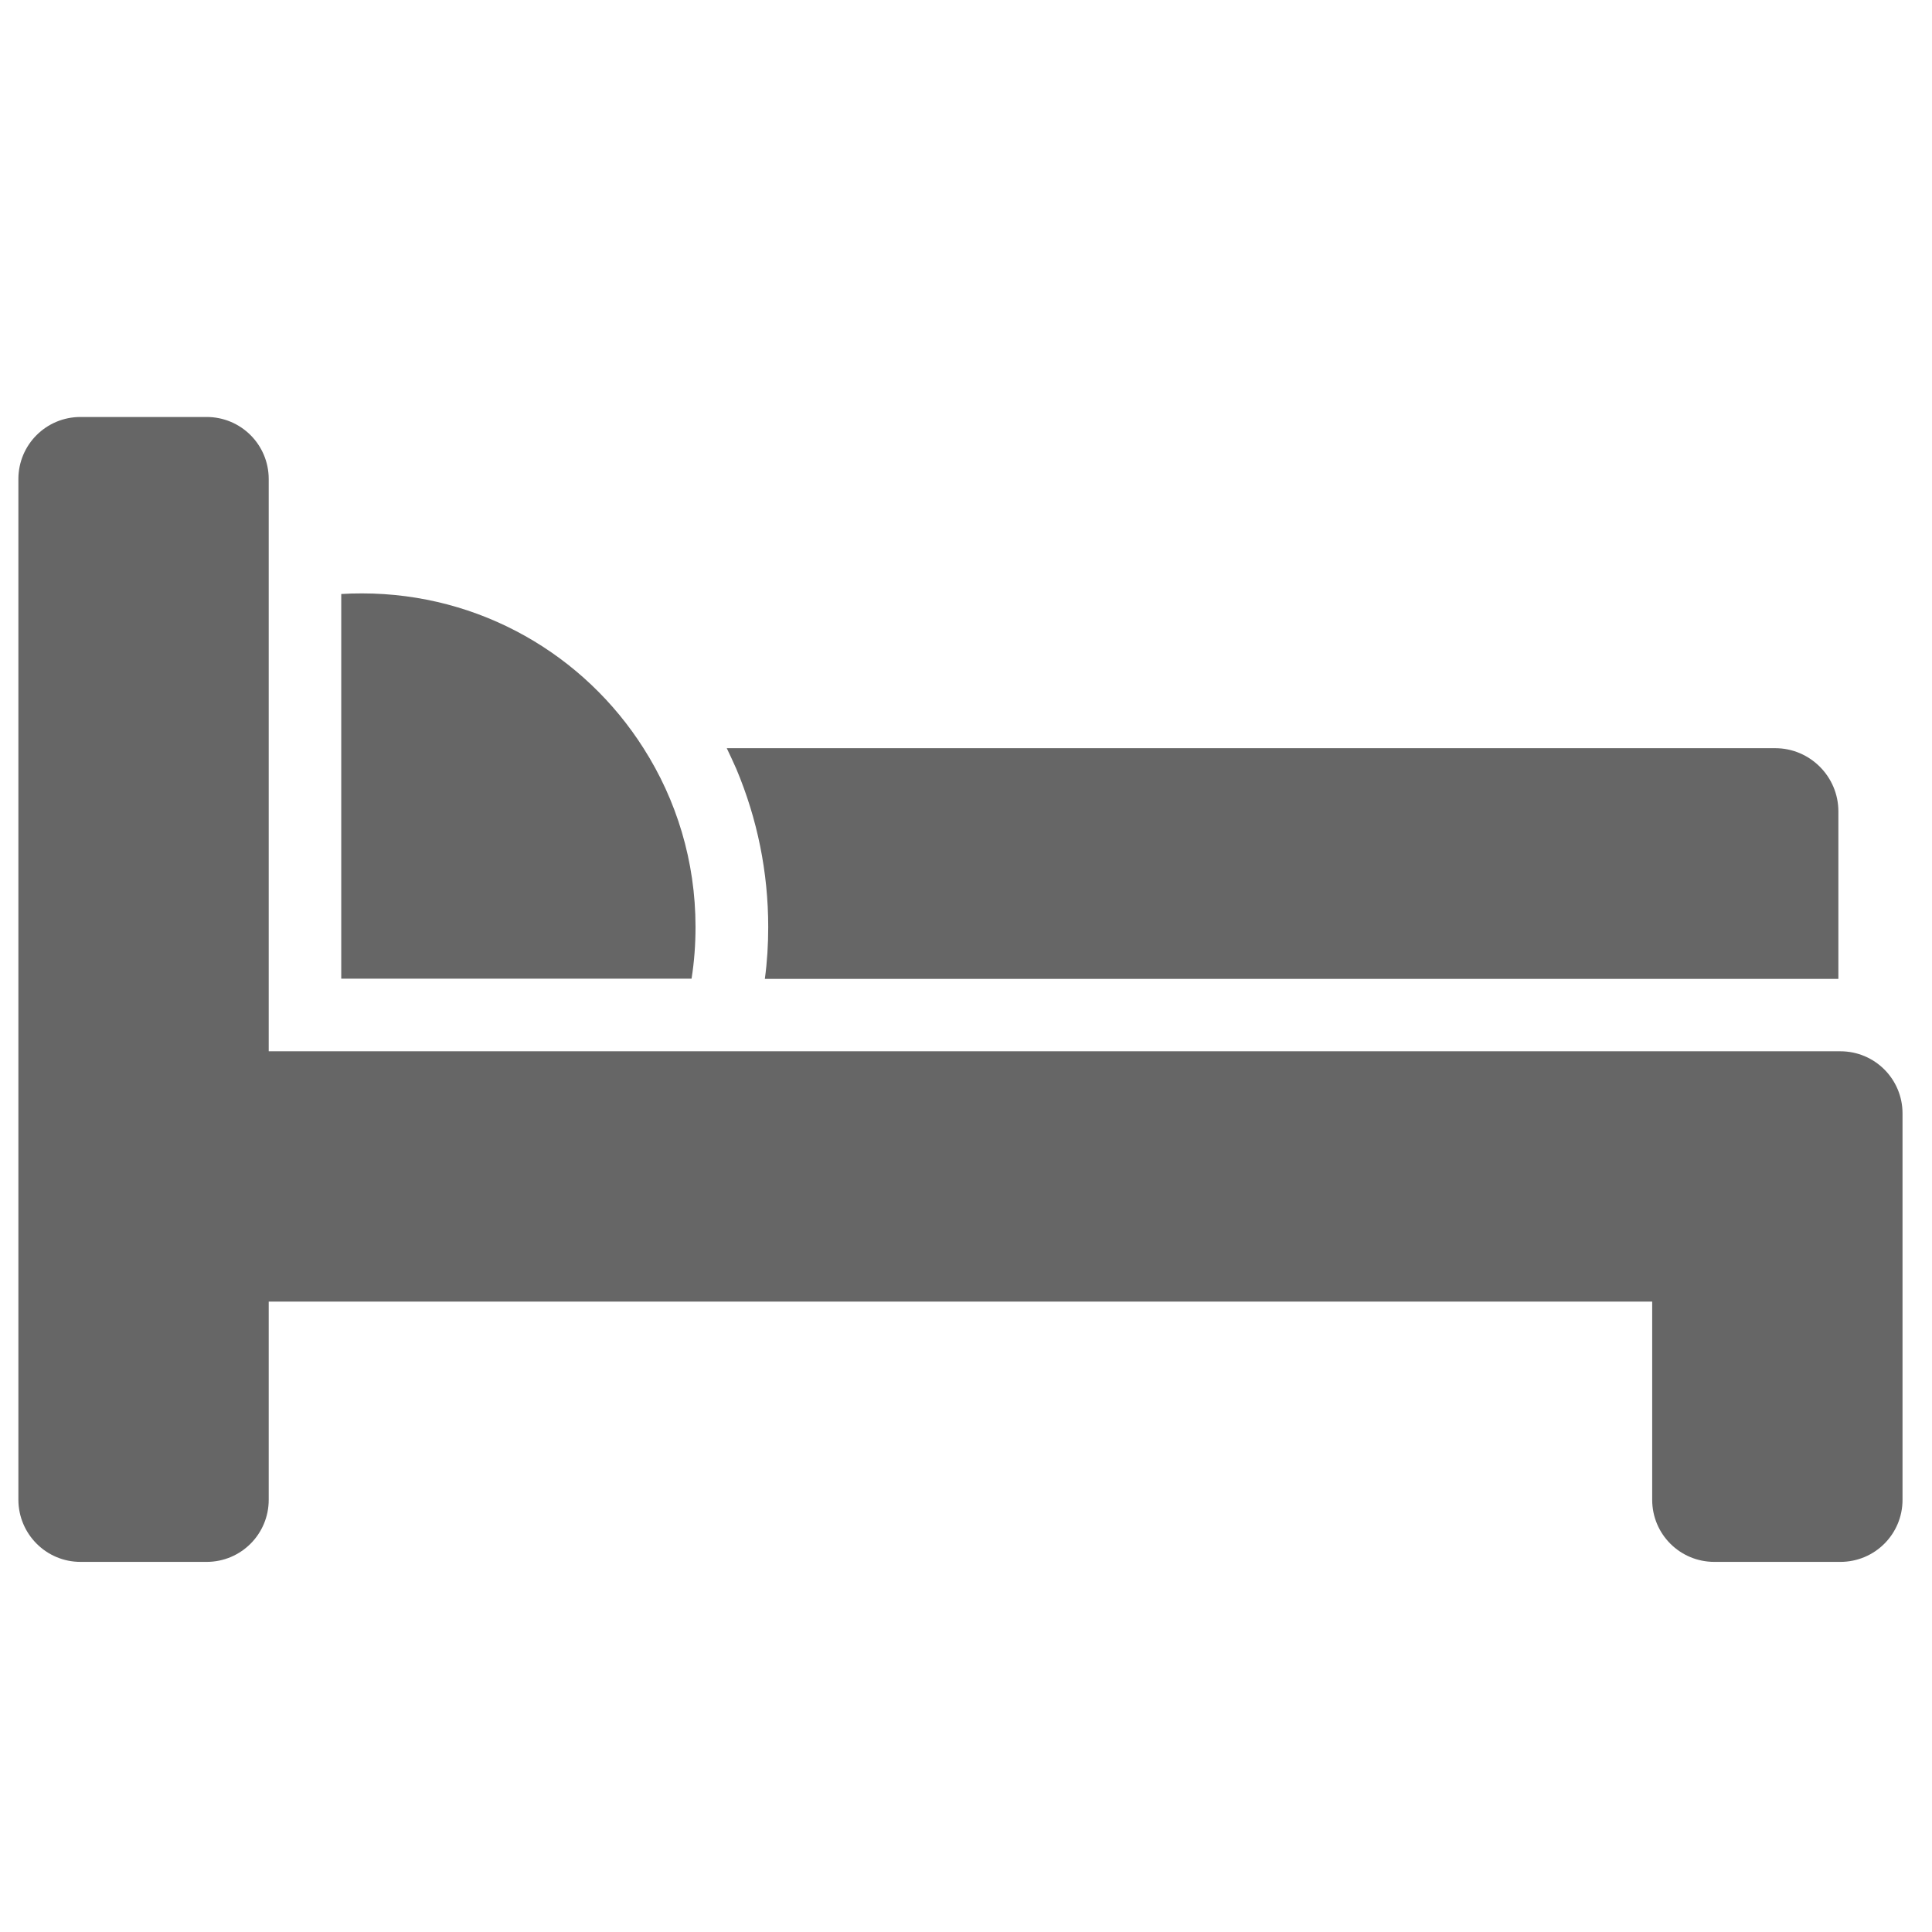 <?xml version="1.0" encoding="utf-8"?>
<!-- Generator: Adobe Illustrator 15.0.2, SVG Export Plug-In . SVG Version: 6.00 Build 0)  -->
<!DOCTYPE svg PUBLIC "-//W3C//DTD SVG 1.1//EN" "http://www.w3.org/Graphics/SVG/1.1/DTD/svg11.dtd">
<svg version="1.1" id="Layer_1" xmlns="http://www.w3.org/2000/svg" xmlns:xlink="http://www.w3.org/1999/xlink" x="0px" y="0px"
	 width="35px" height="35px" viewBox="0 0 35 35" enable-background="new 0 0 35 35" xml:space="preserve">
<g display="none">
	<g display="inline">
		<path fill="#666666" d="M-26.286-17.482c0.332-0.071,0.676-0.111,1.028-0.111c0.353,0,0.696,0.04,1.028,0.111v-3.873l3.567-3.568
			l-1.454-1.453l-2.113,2.114v-2.276h-2.056v2.276l-2.114-2.114l-1.454,1.453l3.568,3.568L-26.286-17.482L-26.286-17.482
			L-26.286-17.482z"/>
		<path fill="#666666" d="M-19.563-11.679v-2.056h-0.921c0.072,0.332,0.111,0.675,0.111,1.028s-0.039,0.697-0.111,1.028H-19.563z"/>
		<path fill="#666666" d="M-24.229,1.125v-2.277l1.54,1.541c-0.014-0.215-0.027-0.432-0.027-0.651c0-0.743,0.087-1.419,0.243-2.04
			L-24.23-4.06v-3.873c-0.332,0.072-0.675,0.111-1.028,0.111c-0.352,0-0.696-0.039-1.028-0.111v3.873l-3.568,3.568l1.454,1.454
			l2.114-2.114v2.276C-26.286,1.125-24.229,1.125-24.229,1.125z"/>
		<path fill="#666666" d="M-38.927-9.566l1.453,1.454l3.568-3.568h3.873c-0.071-0.332-0.111-0.675-0.111-1.028
			s0.04-0.696,0.111-1.028h-3.873l-3.568-3.568l-1.453,1.453l2.113,2.114h-2.276v2.056h2.276L-38.927-9.566z"/>
		<path fill="#666666" d="M-37.17-18.042l5.046-0.022l2.754,2.729c0.374-0.583,0.866-1.083,1.446-1.461l-2.753-2.729L-30.7-24.57
			l-2.056,0.009l0.014,2.989l-1.617-1.601l-1.447,1.46l1.616,1.602l-2.989,0.013L-37.17-18.042z"/>
		<path fill="#666666" d="M-21.146-15.335l1.584-1.569V-21c0-1.58,0.728-2.666,1.801-3.2l0.002-0.36l-2.057-0.009l-0.022,5.045
			l-2.753,2.729C-22.013-16.417-21.52-15.918-21.146-15.335z"/>
		<path fill="#666666" d="M-22.592-8.619l2.553,2.529c0.156-0.132,0.311-0.267,0.477-0.394v-2.028l-1.584-1.568
			C-21.52-9.496-22.013-8.997-22.592-8.619z"/>
		<path fill="#666666" d="M-32.124-7.35l-5.046-0.022l-0.009,2.056l2.989,0.014l-1.616,1.602l1.447,1.46l1.617-1.602l-0.013,2.99
			l2.056,0.01l0.023-5.046l2.753-2.729c-0.58-0.378-1.073-0.877-1.446-1.461L-32.124-7.35z"/>
		<circle fill="#666666" cx="-25.258" cy="-12.707" r="3.727"/>
		<path fill="#666666" d="M-15.639-19.01v0.958v3.346v3.224h2.134h0.005v-0.197v-2.056v-0.203v-2.907v-1.197v-0.968
			c0-0.494-0.063-0.841-0.161-1.088c-0.239-0.605-0.681-0.608-0.908-0.608c-0.226,0-0.665,0.003-0.904,0.6
			C-15.573-19.858-15.639-19.509-15.639-19.01z"/>
		<path fill="#666666" d="M-18.232-20.33v2.266v4.329v2.056v4.328v1.688c-0.604,0.384-1.138,0.865-1.599,1.409
			c-0.74,0.874-1.265,1.928-1.503,3.091c-0.093,0.452-0.155,0.917-0.155,1.396c0,0.032,0.004,0.064,0.004,0.097
			c0.053,3.81,3.153,6.882,6.975,6.882c0.487,0,0.962-0.051,1.42-0.145c3.174-0.656,5.56-3.466,5.56-6.833
			c0-2.563-1.386-4.799-3.446-6.012V-20.33c0-1.726-1.205-3.166-2.819-3.534c-0.26-0.059-0.529-0.093-0.809-0.093
			c-1.361,0-2.545,0.75-3.166,1.86C-18.063-21.574-18.232-20.971-18.232-20.33z M-14.569-21.286c1.256,0,1.648,1.019,1.648,2.276
			v1.828v2.665v0.782v2.056v0.196v0.586v2.665v4.623c1.728,0.443,2.64,1.938,2.765,3.426c0.015,0.113,0.024,0.229,0.024,0.346
			c0,2.419-1.96,4.379-4.378,4.379s-4.378-1.959-4.378-4.379c0-0.117,0.009-0.232,0.025-0.348c0.019-0.229,0.054-0.45,0.107-0.664
			c0.172-0.693,0.509-1.3,0.987-1.771c0.207-0.204,0.444-0.374,0.697-0.526c0.266-0.158,0.546-0.296,0.854-0.39v-1.659v-0.108V-7.36
			v-3.927v-0.196v-2.645v-3.927v-0.956c0-0.401,0.045-0.772,0.141-1.1c0.043-0.148,0.097-0.285,0.164-0.411
			c0.144-0.267,0.341-0.478,0.614-0.608C-15.095-21.227-14.857-21.286-14.569-21.286z"/>
		<path fill="#666666" d="M-12.349,2.962c0.846-0.968,1.24-2.165,1.13-3.349c-0.075-0.802-1.614-0.808-1.539,0
			c0.094,0.991-0.213,1.906-0.919,2.716C-14.255,2.989-12.92,3.615-12.349,2.962z"/>
	</g>
</g>
<g display="none">
	<path display="inline" fill="#666666" d="M12.167,28.893c-2.796,0.001-5.034-1.254-5.631-3.955
		c-0.686-3.097-1.017-6.353,0.52-9.403c0.547-1.088,1.495-1.809,2.505-2.413c1.074-0.642,1.757-1.407,1.516-2.767
		c-0.084-0.473,0.105-0.989,0.039-1.467c-0.033-0.238-0.362-0.435-0.557-0.65c-0.158,0.224-0.473,0.465-0.45,0.668
		c0.227,2.044-0.999,3.072-2.63,3.771c-0.919,0.395-1.885,0.715-2.86,0.938c-0.923,0.213-1.836-0.017-2.592-0.609
		c-1.573-1.232-1.488-3.58,0.295-4.719c1.209-0.774,2.579-1.331,3.932-1.841c3.484-1.314,7.15-1.781,10.835-1.86
		c2.235-0.048,4.483,0.289,6.719,0.532c2.945,0.32,5.722,1.272,8.354,2.589c0.72,0.36,1.451,0.957,1.853,1.637
		c1.248,2.109-0.257,4.453-2.799,4.305c-1.896-0.111-3.652-0.814-5.082-2.148c-0.652-0.61-0.983-1.359-0.868-2.274
		c0.022-0.183,0.055-0.417-0.033-0.55c-0.124-0.187-0.343-0.377-0.549-0.416C24.579,8.24,24.35,8.53,24.29,8.715
		c-0.066,0.211-0.013,0.463,0.002,0.697c0.023,0.374,0.156,0.771,0.072,1.117c-0.312,1.278,0.39,1.925,1.36,2.515
		c1.387,0.841,2.542,1.911,3.138,3.491c0.494,1.313,0.551,7.195,0.041,8.482c-0.909,2.293-2.771,3.97-5.686,3.879
		C22.279,28.868,13.973,28.892,12.167,28.893z M17.659,22.565c2.135-0.1,4.027-0.69,5.5-2.243c1.48-1.562,1.597-3.34,0.419-5.126
		c-0.689-1.044-1.682-1.662-2.81-2.128c-2.874-1.188-6.343-0.599-8.381,1.443c-1.794,1.796-1.835,4.13-0.042,5.93
		C13.813,21.911,15.68,22.46,17.659,22.565z M17.73,7.642c0,0.001,0,0.002,0,0.004c-0.959,0-1.919,0.019-2.877-0.006
		c-0.603-0.015-0.864,0.252-0.85,0.836c0.004,0.164-0.033,0.332-0.006,0.49c0.039,0.238,0.116,0.469,0.177,0.703
		c0.229-0.086,0.483-0.131,0.68-0.264c1.458-0.983,4.244-0.971,5.689,0.024c0.194,0.134,0.45,0.181,0.678,0.269
		c0.061-0.256,0.139-0.51,0.176-0.77c0.022-0.159-0.023-0.326-0.029-0.489c-0.019-0.585-0.315-0.822-0.9-0.805
		C19.556,7.661,18.645,7.642,17.73,7.642z"/>
	<path display="inline" fill="#666666" d="M18.06,19.768c-1.348-0.069-2.293-0.291-3.078-0.964
		c-1.284-1.102-1.274-2.648,0.016-3.751c1.394-1.193,3.89-1.232,5.29-0.082c1.541,1.266,1.4,3.219-0.36,4.164
		C19.265,19.491,18.484,19.63,18.06,19.768z"/>
</g>
<g display="none">
	<g display="inline">
		<g>
			<path fill="#666666" d="M8.617,18.069c-1.063,0-1.926,0.864-1.926,1.928c0,1.062,0.863,1.926,1.926,1.926
				c2.915,0,5.286,2.371,5.286,5.285c0,1.064,0.863,1.926,1.928,1.926c1.065,0,1.927-0.861,1.927-1.926
				C17.757,22.169,13.655,18.069,8.617,18.069z"/>
			<path fill="#666666" d="M9.665,10.959c-1.063,0-1.925,0.863-1.925,1.927c0,1.063,0.862,1.926,1.925,1.926
				c6.258,0,11.354,5.091,11.354,11.349c0,1.063,0.862,1.925,1.926,1.925c1.064,0,1.927-0.861,1.927-1.925
				C24.871,17.779,18.052,10.959,9.665,10.959z"/>
			<path fill="#666666" d="M10.048,3.556c-1.064,0-1.926,0.862-1.926,1.926s0.862,1.927,1.926,1.927
				c10.338,0,18.746,8.409,18.746,18.743c0,1.063,0.862,1.926,1.926,1.926s1.926-0.862,1.926-1.926
				C32.646,13.693,22.511,3.556,10.048,3.556z"/>
			<path fill="#666666" d="M7.816,24.96c-1.88,0-3.403,1.522-3.403,3.402c0,1.879,1.523,3.404,3.403,3.404
				c1.88,0,3.405-1.525,3.405-3.404C11.221,26.482,9.696,24.96,7.816,24.96z"/>
		</g>
	</g>
</g>
<g display="none">
	<g display="inline">
		<path fill="#666666" d="M14.766,10.742c0.284-0.061,0.578-0.095,0.879-0.095s0.595,0.034,0.879,0.095V7.431l3.048-3.05
			L18.33,3.139l-1.806,1.807V3h-1.758v1.946l-1.807-1.807l-1.242,1.242l3.049,3.05L14.766,10.742L14.766,10.742L14.766,10.742z"/>
		<path fill="#666666" d="M20.513,15.702v-1.758h-0.787c0.061,0.284,0.095,0.578,0.095,0.879s-0.034,0.596-0.095,0.879H20.513z"/>
		<path fill="#666666" d="M16.524,26.646V24.7l1.316,1.316c-0.012-0.184-0.023-0.368-0.023-0.557c0-0.635,0.074-1.212,0.208-1.743
			l-1.501-1.502v-3.311c-0.283,0.062-0.577,0.095-0.878,0.095s-0.595-0.033-0.879-0.095v3.311l-3.05,3.05l1.243,1.243l1.807-1.807
			v1.945H16.524z"/>
		<path fill="#666666" d="M3.96,17.508l1.242,1.243l3.05-3.05h3.311c-0.061-0.283-0.095-0.577-0.095-0.878s0.034-0.595,0.095-0.878
			H8.252l-3.05-3.05L3.96,12.137l1.807,1.807H3.822v1.757h1.946L3.96,17.508z"/>
		<path fill="#666666" d="M5.463,10.263l4.313-0.019l2.354,2.333c0.32-0.499,0.741-0.925,1.237-1.249l-2.354-2.333l-0.02-4.313
			L9.235,4.691l0.012,2.555L7.865,5.877L6.628,7.125L8.01,8.495L5.455,8.506L5.463,10.263z"/>
		<path fill="#666666" d="M19.158,12.577l1.354-1.342V7.734c0-1.351,0.621-2.278,1.539-2.736l0.002-0.307l-1.759-0.008l-0.02,4.313
			l-2.352,2.333C18.419,11.652,18.839,12.079,19.158,12.577z"/>
		<path fill="#666666" d="M17.923,18.318l2.182,2.162c0.133-0.112,0.265-0.229,0.407-0.337V18.41l-1.354-1.341
			C18.839,17.568,18.419,17.995,17.923,18.318z"/>
		<path fill="#666666" d="M9.775,19.402l-4.313-0.02l-0.008,1.758l2.555,0.011l-1.381,1.369l1.237,1.249L9.247,22.4l-0.011,2.556
			l1.757,0.008l0.02-4.313l2.354-2.333c-0.495-0.324-0.917-0.75-1.236-1.25L9.775,19.402z"/>
		<circle fill="#666666" cx="15.645" cy="14.823" r="3.186"/>
		<path fill="#666666" d="M23.866,9.435v0.819v2.86v2.755h1.824h0.005v-0.168v-1.757v-0.174v-2.485v-1.023V9.435
			c0-0.422-0.055-0.719-0.139-0.931c-0.204-0.517-0.581-0.52-0.776-0.52c-0.192,0-0.568,0.003-0.772,0.513
			C23.923,8.71,23.866,9.009,23.866,9.435z"/>
		<path fill="#666666" d="M21.649,8.308v1.937v3.7v1.758v3.699v1.443c-0.517,0.327-0.973,0.738-1.367,1.204
			c-0.633,0.747-1.081,1.647-1.284,2.642c-0.079,0.387-0.133,0.784-0.133,1.193c0,0.028,0.004,0.056,0.004,0.083
			c0.045,3.257,2.694,5.883,5.961,5.883c0.417,0,0.823-0.044,1.214-0.124c2.713-0.561,4.753-2.962,4.753-5.841
			c0-2.191-1.185-4.102-2.946-5.139V8.308c0-1.475-1.03-2.707-2.41-3.021c-0.222-0.051-0.452-0.08-0.69-0.08
			c-1.164,0-2.176,0.642-2.706,1.59C21.794,7.244,21.649,7.759,21.649,8.308z M24.78,7.49c1.074,0,1.409,0.871,1.409,1.945v1.563
			v2.278v0.668v1.758v0.167v0.5v2.278v3.952c1.477,0.378,2.257,1.656,2.363,2.929c0.013,0.097,0.021,0.195,0.021,0.295
			c0,2.067-1.675,3.743-3.742,3.743c-2.066,0-3.742-1.675-3.742-3.743c0-0.101,0.008-0.198,0.021-0.297
			c0.017-0.196,0.046-0.386,0.092-0.568c0.147-0.592,0.436-1.11,0.845-1.514c0.177-0.175,0.38-0.319,0.596-0.45
			c0.228-0.135,0.467-0.253,0.729-0.333v-1.419v-0.092v-1.758v-3.356V15.87v-2.261v-3.356V9.435c0-0.343,0.038-0.66,0.121-0.939
			c0.036-0.127,0.082-0.244,0.14-0.352c0.122-0.228,0.291-0.408,0.524-0.52C24.331,7.541,24.534,7.49,24.78,7.49z"/>
		<path fill="#666666" d="M26.679,28.218c0.723-0.827,1.061-1.851,0.966-2.862c-0.064-0.687-1.38-0.69-1.315,0
			c0.08,0.847-0.182,1.629-0.785,2.321C25.05,28.24,26.191,28.775,26.679,28.218z"/>
	</g>
</g>
<g display="none">
	<path display="inline" fill="#666666" d="M29.639,18.382l-5.48,1.469l-2.113-1.219v-2.288l2.089-1.199l5.505,1.475
		c0.111,0.03,0.223,0.044,0.333,0.044c0.565,0,1.083-0.377,1.235-0.949c0.184-0.684-0.222-1.387-0.905-1.569l-3.019-0.809
		l2.782-1.598c0.613-0.352,0.825-1.136,0.474-1.749c-0.354-0.614-1.136-0.827-1.749-0.473l-2.788,1.601l0.809-3.02
		c0.183-0.684-0.222-1.386-0.906-1.569c-0.679-0.178-1.385,0.222-1.567,0.905l-1.47,5.482l-2.102,1.207l-1.992-1.152v-2.417
		l4.029-4.029c0.5-0.501,0.5-1.311,0-1.812c-0.501-0.5-1.311-0.5-1.812,0l-2.218,2.218V3.712c0-0.708-0.574-1.281-1.281-1.281
		c-0.708,0-1.281,0.573-1.281,1.281v3.204l-2.202-2.202c-0.5-0.5-1.311-0.5-1.812,0c-0.5,0.5-0.5,1.311,0,1.812l4.014,4.013v2.443
		l-1.978,1.14l-2.102-1.206l-1.469-5.481C10.48,6.751,9.778,6.35,9.096,6.529C8.412,6.712,8.006,7.415,8.189,8.098l0.809,3.02
		L6.209,9.517C5.595,9.163,4.813,9.375,4.461,9.99c-0.352,0.614-0.14,1.396,0.474,1.749l2.783,1.598l-3.019,0.809
		c-0.684,0.183-1.089,0.886-0.906,1.569c0.153,0.572,0.67,0.949,1.236,0.949c0.11,0,0.221-0.014,0.332-0.044l5.506-1.476
		l2.087,1.198l0.002,2.289l-2.114,1.222l-5.481-1.471c-0.679-0.178-1.385,0.224-1.568,0.906c-0.183,0.684,0.223,1.386,0.906,1.568
		l3.007,0.806l-2.774,1.602c-0.613,0.354-0.823,1.138-0.469,1.75c0.237,0.412,0.668,0.641,1.11,0.641
		c0.217,0,0.438-0.054,0.639-0.173l2.789-1.608l-0.812,3.03c-0.183,0.685,0.223,1.385,0.906,1.569
		c0.11,0.029,0.222,0.044,0.332,0.044c0.565,0,1.082-0.378,1.235-0.951l1.476-5.504l2.099-1.211l1.974,1.139v2.475l-4.014,4.013
		c-0.5,0.501-0.5,1.312,0,1.812c0.25,0.251,0.578,0.375,0.905,0.375s0.656-0.124,0.906-0.375l2.202-2.201v3.202
		c0,0.709,0.573,1.281,1.281,1.281c0.707,0,1.281-0.572,1.281-1.281V28.07l2.218,2.218c0.25,0.251,0.577,0.375,0.906,0.375
		c0.328,0,0.655-0.124,0.905-0.375c0.5-0.5,0.5-1.311,0-1.812l-4.029-4.029v-2.448l1.99-1.148l2.098,1.211l1.476,5.504
		c0.153,0.573,0.67,0.951,1.235,0.951c0.11,0,0.222-0.015,0.333-0.044c0.684-0.185,1.089-0.885,0.905-1.569l-0.813-3.03l2.79,1.608
		c0.202,0.118,0.422,0.173,0.639,0.173c0.442,0,0.873-0.229,1.11-0.641c0.354-0.613,0.144-1.396-0.469-1.75l-2.774-1.602
		l3.008-0.806c0.684-0.183,1.089-0.885,0.906-1.568C31.025,18.605,30.322,18.203,29.639,18.382z M19.482,18.632L17.5,19.776
		l-1.981-1.146l-0.002-2.291l1.983-1.145l1.982,1.146V18.632z"/>
</g>
<g display="none">
	<path display="inline" fill="#666666" stroke="#666666" d="M31.676,19.075h-1.051H9.63c0,0-0.002,0-0.003,0H4.375h-1.05
		c-0.869,0-1.575,0.706-1.575,1.575c0,0.289,0.235,0.524,0.525,0.524c0.29,0,0.524-0.235,0.524-0.524
		c0-0.29,0.236-0.525,0.525-0.525h0.43l-1.219,7.313c-0.184,1.107,0.032,2.246,0.609,3.208l0.705,1.173v1.89
		c0,0.326,0.265,0.591,0.59,0.591H30.56c0.325,0,0.591-0.265,0.591-0.591v-1.89l0.705-1.173c0.577-0.962,0.793-2.101,0.608-3.208
		l-1.218-7.313h0.43c0.288,0,0.523,0.235,0.523,0.525c0,0.289,0.235,0.524,0.525,0.524s0.525-0.235,0.525-0.524
		C33.25,19.781,32.543,19.075,31.676,19.075z M28.328,30.105l-0.626,1.044H26.15l0.371-0.927c0.288-0.718,0.395-1.506,0.309-2.277
		l-0.869-7.82h1.594l1.249,7.486C28.946,28.472,28.778,29.357,28.328,30.105z M23.445,31.149l0.351-1.226
		c0.154-0.544,0.212-1.106,0.167-1.671l-0.644-8.128h1.585l0.884,7.937c0.065,0.601-0.018,1.211-0.24,1.771l-0.528,1.317H23.445z
		 M20.681,31.149l0.107-1.919c0.007-0.112,0.01-0.227,0.007-0.339l-0.137-8.767h1.606l0.651,8.211
		c0.035,0.439-0.009,0.875-0.131,1.299l-0.432,1.515H20.681z M18.024,31.149V20.125h1.583l0.138,8.782
		c0.003,0.088,0,0.178-0.006,0.265l-0.11,1.978H18.024z M15.368,31.149l-0.123-1.966c-0.006-0.096-0.008-0.193-0.007-0.292
		l0.152-8.767h1.584v11.024H15.368z M7.297,31.149l-0.626-1.044c-0.449-0.746-0.617-1.634-0.474-2.494l1.248-7.486h1.593
		l-0.869,7.82c-0.085,0.771,0.021,1.56,0.309,2.277l0.37,0.927H7.297z M9.98,31.149l-0.527-1.317c-0.223-0.558-0.307-1.17-0.24-1.77
		l0.882-7.938h1.586l-0.648,8.122c-0.045,0.567,0.012,1.134,0.169,1.683l0.351,1.22H9.98z M12.646,31.149l-0.435-1.51
		c-0.123-0.428-0.167-0.866-0.131-1.309l0.654-8.206h1.607l-0.152,8.749c-0.002,0.124,0,0.251,0.009,0.375l0.119,1.9H12.646z
		 M3.572,27.611l1.249-7.486h1.56l-1.219,7.313c-0.184,1.107,0.032,2.246,0.609,3.208l0.302,0.503h-1.4l-0.626-1.044
		C3.597,29.357,3.429,28.472,3.572,27.611z M30.1,33.25H4.9V32.2h2.099C7,32.2,7,32.2,7,32.2h0.001h2.622c0,0,0,0,0.002,0
		c0.001,0,0.001,0,0.002,0h2.62c0.001,0,0.002,0,0.002,0c0.001,0,0.001,0,0.001,0h10.498c0.001,0,0.001,0,0.001,0s0.002,0,0.003,0
		h2.62c0,0,0.001,0,0.002,0c0,0,0,0,0.002,0h2.622H28l0,0h2.1V33.25z M30.953,30.105l-0.627,1.044h-1.399l0.304-0.503
		c0.577-0.962,0.793-2.101,0.608-3.208l-1.218-7.313h1.558l1.25,7.486C31.571,28.472,31.403,29.357,30.953,30.105z"/>
	<path display="inline" fill="#666666" stroke="#666666" d="M26.307,17.895c0.324,0,0.588-0.263,0.588-0.587V1.454
		c0-0.324-0.264-0.587-0.588-0.587H8.692c-0.324,0-0.588,0.263-0.588,0.587v15.854c0,0.324,0.264,0.587,0.588,0.587
		c0.323,0,0.586-0.263,0.586-0.587V8.5h5.872c0.324,0,0.587-0.264,0.587-0.587c0-0.325-0.264-0.588-0.587-0.588H9.279V2.041h7.634
		v15.267c0,0.324,0.263,0.587,0.587,0.587c0.322,0,0.585-0.263,0.585-0.587V8.5h7.634v8.808
		C25.72,17.632,25.982,17.895,26.307,17.895z M18.086,7.325V2.041h7.634v5.284H18.086z"/>
</g>
<g display="none">
	<path display="inline" fill="#666666" d="M21.035,8.868c1.579,0.99,2.688,2.667,2.888,4.612c0.646,0.301,1.36,0.475,2.118,0.475
		c2.768,0,5.012-2.244,5.012-5.011s-2.244-5.011-5.012-5.011C23.3,3.934,21.077,6.137,21.035,8.868z M17.751,19.126
		c2.769,0,5.013-2.241,5.013-5.009c0-2.767-2.245-5.011-5.013-5.011c-2.767,0-5.012,2.245-5.012,5.011
		C12.739,16.886,14.984,19.126,17.751,19.126z M19.877,19.467h-4.252c-3.538,0-6.416,2.874-6.416,6.411v5.2l0.013,0.082l0.359,0.112
		c3.375,1.054,6.309,1.407,8.724,1.407c4.716,0,7.448-1.346,7.617-1.431l0.335-0.17h0.035v-5.201
		C26.293,22.341,23.415,19.467,19.877,19.467z M28.168,14.296h-4.22c-0.045,1.688-0.766,3.208-1.905,4.299
		c3.145,0.934,5.444,3.847,5.444,7.291v1.603c4.167-0.152,6.568-1.334,6.726-1.413l0.335-0.169h0.035v-5.2
		C34.583,17.175,31.705,14.296,28.168,14.296z M8.959,13.956c0.979,0,1.892-0.286,2.664-0.773c0.246-1.602,1.104-3.002,2.332-3.956
		c0.005-0.094,0.014-0.187,0.014-0.281c0-2.768-2.244-5.011-5.009-5.011c-2.769,0-5.011,2.243-5.011,5.011
		C3.948,11.712,6.19,13.956,8.959,13.956z M13.459,18.596c-1.134-1.085-1.852-2.597-1.904-4.275
		c-0.157-0.011-0.312-0.024-0.471-0.024H6.832c-3.538,0-6.416,2.878-6.416,6.411v5.199l0.013,0.08l0.358,0.112
		c2.708,0.846,5.125,1.236,7.226,1.357v-1.569C8.014,22.442,10.313,19.531,13.459,18.596z"/>
</g>
<g display="none">
	<path display="inline" fill="#666666" d="M2.081,10.934c0.643,0,1.164-0.521,1.164-1.164V4.808l7.496,7.494
		c0.227,0.227,0.525,0.341,0.823,0.341s0.596-0.114,0.823-0.341c0.454-0.455,0.454-1.192,0-1.646L4.89,3.162h4.963
		c0.643,0,1.164-0.521,1.164-1.164s-0.521-1.164-1.164-1.164H2.081c-0.643,0-1.164,0.521-1.164,1.164V9.77
		C0.917,10.413,1.438,10.934,2.081,10.934z"/>
	<path display="inline" fill="#666666" d="M33.17,24.15c-0.644,0-1.164,0.521-1.164,1.164v4.963l-7.727-7.728
		c-0.455-0.454-1.191-0.454-1.646,0c-0.454,0.455-0.454,1.191,0,1.646l7.727,7.728h-4.963c-0.643,0-1.164,0.52-1.164,1.162
		s0.521,1.164,1.164,1.164h7.772c0.642,0,1.163-0.521,1.163-1.164v-7.771C34.333,24.672,33.812,24.15,33.17,24.15z"/>
	<path display="inline" fill="#666666" d="M10.97,22.55l-7.725,7.726v-4.961c0-0.643-0.521-1.164-1.164-1.164
		c-0.643,0-1.164,0.521-1.164,1.164v7.771c0,0.644,0.521,1.165,1.164,1.165h7.771c0.643,0,1.164-0.521,1.164-1.165
		c0-0.643-0.521-1.162-1.164-1.162H4.891l7.726-7.728c0.455-0.454,0.455-1.19,0-1.646C12.163,22.096,11.426,22.096,10.97,22.55z"/>
	<path display="inline" fill="#666666" d="M33.17,0.834h-7.772c-0.643,0-1.164,0.521-1.164,1.164s0.521,1.164,1.164,1.164h4.963
		l-7.495,7.495c-0.454,0.455-0.454,1.192,0,1.646c0.228,0.227,0.526,0.34,0.823,0.34c0.298,0,0.596-0.114,0.823-0.341l7.494-7.495
		V9.77c0,0.643,0.521,1.164,1.164,1.164c0.642,0,1.163-0.521,1.163-1.164V1.998C34.333,1.354,33.812,0.834,33.17,0.834z"/>
</g>
<g display="none">
	<g display="inline">
		<g>
			<path fill="#666666" d="M1.151,24.572c0,2.035,1.649,3.684,3.684,3.684h25.831c2.034,0,3.684-1.648,3.684-3.684v-0.19H1.151
				V24.572z"/>
		</g>
		<g>
			<circle fill="#666666" cx="12.633" cy="13.724" r="0.944"/>
		</g>
		<g>
			<path fill="#666666" d="M30.662,6.745H4.835c-2.035,0-3.684,1.649-3.684,3.684v9.801h33.197v-9.802
				C34.348,8.395,32.698,6.745,30.662,6.745z M24.75,14.029l-0.94,1.349c-0.106,0.148-0.274,0.235-0.453,0.237l-5.795,0.021
				c-0.641,1.138-1.83,1.81-3.189,1.814c-2.049,0.008-3.717-1.673-3.724-3.721c-0.008-2.05,1.647-3.711,3.696-3.717
				c1.37-0.005,2.569,0.706,3.217,1.839l0.756-0.003c0.088,0,0.172,0.034,0.233,0.097c0.063,0.062,0.098,0.146,0.098,0.234v0.001
				c0,0.113,0.07,0.215,0.174,0.257c0.104,0.044,0.226,0.018,0.305-0.062l0.245-0.249c0.062-0.063,0.146-0.098,0.235-0.099
				c0.088-0.001,0.172,0.035,0.235,0.097l0.49,0.488c0.063,0.062,0.146,0.097,0.235,0.097c0.088,0,0.171-0.036,0.233-0.099
				l0.551-0.552c0.063-0.063,0.146-0.098,0.234-0.098s0.172,0.035,0.235,0.097l0.556,0.552c0.129,0.13,0.339,0.13,0.468,0
				l0.504-0.505c0.07-0.069,0.166-0.105,0.264-0.097c0.098,0.009,0.187,0.06,0.243,0.139l0.89,1.244
				C24.883,13.582,24.884,13.837,24.75,14.029z"/>
		</g>
	</g>
</g>
<g display="none">
	<path display="inline" fill="#666666" d="M16.82,17.647c0-1.407-0.347-2.768-1.013-3.937l-0.158-0.276h-9.89L5.604,13.71
		c-0.665,1.167-1.014,2.53-1.014,3.937c0,3.589,2.284,6.563,5.248,7.055v8.381c-1.71,0.068-2.983,0.33-2.983,0.638
		c0,0.365,1.736,0.657,3.878,0.657c2.145,0,3.884-0.292,3.884-0.657c0-0.308-1.274-0.569-2.983-0.638v-8.388
		C14.567,24.172,16.82,21.21,16.82,17.647z M10.703,23.68c-2.768,0-5.022-2.705-5.022-6.036c0-1.109,0.249-2.181,0.724-3.12h8.599
		c0.474,0.939,0.725,2.013,0.725,3.12C15.731,20.976,13.473,23.68,10.703,23.68z M27.293,4.197h-4.351V0.425h4.351V4.197z
		 M27.293,8.871V5.357h-4.351v3.516c-1.837,0.828-3.121,2.674-3.121,4.823v3.445v10.981v6.453H30.41v-6.453V17.141v-3.445
		C30.412,11.547,29.132,9.7,27.293,8.871z M29.476,29.251h-8.625V18.903h8.625V29.251z M15.274,17.761c0,0-0.229,5.472-4.497,5.472
		c-4.267,0-4.843-5.472-4.843-5.472H15.274z"/>
</g>
<g display="none">
	<g display="inline">
		<path fill="#666666" d="M26.719,13.788h-2.091v13.86c0,0.4-0.324,0.725-0.723,0.725c-0.4,0-0.724-0.324-0.724-0.725v-13.86H8.551
			c-0.459,0-0.833,0.373-0.833,0.831v19.094c0,0.458,0.374,0.832,0.833,0.832h18.166c0.46,0,0.833-0.374,0.833-0.832V14.619
			C27.551,14.161,27.177,13.788,26.719,13.788z"/>
		<path fill="#666666" d="M26.719,0.567H8.551c-0.459,0-0.833,0.374-0.833,0.832V12.32c0,0.46,0.374,0.832,0.833,0.832h14.631V4.497
			c0-0.398,0.323-0.724,0.724-0.724c0.399,0,0.723,0.325,0.723,0.724v8.655h2.091c0.459,0,0.832-0.372,0.832-0.832V1.399
			C27.551,0.941,27.177,0.567,26.719,0.567z"/>
	</g>
</g>
<g display="none">
	<path display="inline" fill="#666666" d="M19.776,11.073c-0.158-0.158-0.375-0.249-0.599-0.249c-0.223,0-0.438,0.09-0.598,0.249
		c-0.157,0.156-0.247,0.374-0.247,0.597c0,0.223,0.089,0.44,0.247,0.598c0.159,0.158,0.375,0.248,0.598,0.248s0.44-0.09,0.599-0.248
		c0.157-0.158,0.247-0.375,0.247-0.598C20.023,11.447,19.934,11.229,19.776,11.073z"/>
	<path display="inline" fill="#666666" d="M23.497,9.183c-0.157-0.157-0.377-0.247-0.599-0.247c-0.224,0-0.441,0.09-0.598,0.247
		c-0.157,0.158-0.248,0.376-0.248,0.599c0,0.221,0.091,0.44,0.248,0.597c0.156,0.158,0.374,0.248,0.598,0.248
		c0.222,0,0.441-0.09,0.599-0.248c0.156-0.157,0.246-0.376,0.246-0.597C23.743,9.559,23.653,9.34,23.497,9.183z"/>
	<path display="inline" fill="#666666" d="M23.497,12.96c-0.157-0.158-0.377-0.248-0.599-0.248c-0.224,0-0.441,0.09-0.598,0.248
		c-0.157,0.157-0.248,0.375-0.248,0.598c0,0.222,0.091,0.441,0.248,0.598c0.157,0.158,0.374,0.249,0.598,0.249
		c0.222,0,0.441-0.09,0.599-0.249c0.156-0.157,0.246-0.375,0.246-0.598C23.743,13.334,23.653,13.117,23.497,12.96z"/>
	<path display="inline" fill="#666666" d="M22.898,16.488c-0.224,0-0.44,0.091-0.598,0.249c-0.157,0.157-0.248,0.375-0.248,0.597
		s0.091,0.44,0.248,0.599c0.157,0.156,0.374,0.247,0.598,0.247c0.222,0,0.441-0.089,0.598-0.247
		c0.157-0.157,0.247-0.376,0.247-0.599c0-0.223-0.09-0.44-0.247-0.597C23.34,16.579,23.12,16.488,22.898,16.488z"/>
	<path display="inline" fill="#666666" d="M19.178,14.601c-0.223,0-0.438,0.09-0.597,0.248c-0.158,0.157-0.248,0.376-0.248,0.598
		s0.09,0.441,0.248,0.597c0.158,0.158,0.374,0.248,0.597,0.248c0.224,0,0.441-0.09,0.599-0.248c0.157-0.156,0.247-0.374,0.247-0.597
		c0-0.222-0.09-0.441-0.247-0.598C19.618,14.691,19.401,14.601,19.178,14.601z"/>
	<path display="inline" fill="#666666" d="M17.318,8.034h7.441c0.622,0,1.126-0.504,1.126-1.127s-0.504-1.127-1.126-1.127h-2.572
		V4.926c0-0.332,0.311-0.612,0.678-0.612h5.67c0.366,0,0.677,0.31,0.677,0.676v12.175h2.253V4.99c0-1.616-1.313-2.931-2.93-2.931
		h-5.67c-1.618,0-2.932,1.287-2.932,2.867v0.853h-2.615c-0.622,0-1.127,0.505-1.127,1.127S16.696,8.034,17.318,8.034z"/>
	<path display="inline" fill="#666666" d="M1.621,18.801c-0.623,0-1.127,0.504-1.127,1.128v7.326c0,1.643,0.804,3.102,2.039,4.005
		L1.641,32.15c-0.44,0.44-0.44,1.154,0,1.595c0.22,0.22,0.509,0.33,0.797,0.33c0.289,0,0.578-0.11,0.797-0.33l1.573-1.573
		c0.211,0.027,0.426,0.043,0.645,0.043h23.955c0.22,0,0.435-0.016,0.646-0.043l1.574,1.573c0.219,0.22,0.508,0.33,0.796,0.33
		c0.29,0,0.578-0.11,0.798-0.33c0.44-0.44,0.44-1.154,0-1.595L32.33,31.26c1.235-0.903,2.039-2.362,2.039-4.005v-7.326
		c0-0.624-0.505-1.128-1.127-1.128H1.621z"/>
</g>
<g display="none">
	<path display="inline" fill="#666666" d="M8.448,16.598c-1.352,0-1.976-0.423-2.765-0.96c-0.893-0.606-2.004-1.361-4.069-1.361
		c-0.641,0-1.16,0.52-1.16,1.16c0,0.641,0.52,1.16,1.16,1.16c1.352,0,1.976,0.424,2.765,0.96c0.893,0.607,2.004,1.361,4.069,1.361
		c0.641,0,1.16-0.52,1.16-1.16C9.608,17.118,9.088,16.598,8.448,16.598z"/>
	<path display="inline" fill="#666666" d="M8.448,13.18c-1.352,0-1.976-0.423-2.765-0.959C4.79,11.614,3.678,10.86,1.613,10.86
		c-0.641,0-1.16,0.519-1.16,1.16c0,0.641,0.52,1.16,1.16,1.16c1.352,0,1.976,0.424,2.765,0.96c0.893,0.606,2.004,1.361,4.069,1.361
		c0.641,0,1.16-0.52,1.16-1.161C9.608,13.7,9.088,13.18,8.448,13.18z"/>
	<path display="inline" fill="#666666" d="M8.448,9.763c-1.352,0-1.976-0.423-2.765-0.959C4.79,8.197,3.678,7.442,1.613,7.442
		c-0.641,0-1.16,0.52-1.16,1.16c0,0.642,0.52,1.16,1.16,1.16c1.352,0,1.976,0.424,2.765,0.96c0.893,0.607,2.004,1.361,4.069,1.361
		c0.641,0,1.16-0.52,1.16-1.161C9.608,10.283,9.088,9.763,8.448,9.763z"/>
	<path display="inline" fill="#666666" d="M10.705,9.727v8.071c0,0.547,0.382,1.021,0.918,1.134
		c0.156,0.033,1.525,0.324,3.408,0.705c0.181,0.037,0.369-0.01,0.512-0.126c0.143-0.117,0.226-0.293,0.226-0.478V8.491
		c0-0.185-0.083-0.359-0.226-0.477C15.4,7.897,15.212,7.85,15.031,7.886c-1.883,0.381-3.252,0.672-3.408,0.705
		C11.087,8.706,10.705,9.179,10.705,9.727z"/>
	<path display="inline" fill="#666666" d="M27.17,5.853c-0.203,0-0.409,0.01-0.614,0.028c-1.741,0.157-4.959,0.726-7.967,1.303
		C18.3,7.239,18.09,7.493,18.09,7.788v11.947c0,0.296,0.209,0.551,0.498,0.605c0.57,0.109,1.146,0.219,1.719,0.324
		c0.192,0.035,0.355,0.16,0.442,0.335c0.085,0.177,0.083,0.382-0.008,0.556l-4.438,8.498c-0.188,0.357-0.174,0.791,0.036,1.137
		c0.21,0.348,0.586,0.559,0.992,0.559h6.744c0.431,0,0.829-0.238,1.028-0.623l5.453-10.371c2.347-1.342,3.989-4.005,3.989-6.992
		C34.547,9.475,31.169,5.853,27.17,5.853z"/>
</g>
<g display="none">
	<path display="inline" fill="#666666" d="M13.788,9.823c-3.011,0-5.46,2.449-5.46,5.46c0,3.01,2.45,5.461,5.46,5.461
		c3.011,0,5.461-2.451,5.461-5.461C19.249,12.272,16.799,9.823,13.788,9.823z M13.788,18.014c-1.508,0-2.73-1.223-2.73-2.73
		c0-1.192,0.765-2.206,1.831-2.578l0.521-1.092c0.07-0.146,0.217-0.239,0.378-0.239s0.309,0.093,0.378,0.239l0.521,1.092
		c1.066,0.372,1.831,1.386,1.831,2.578C16.518,16.791,15.296,18.014,13.788,18.014z"/>
	<path display="inline" fill="#666666" d="M31.238,1.087H4.455c-1.594,0-2.886,1.292-2.886,2.887V28.07
		c0,1.594,1.292,2.887,2.886,2.887h0.629v2.313c0,0.355,0.288,0.643,0.645,0.643h4.623c0.356,0,0.644-0.287,0.644-0.643v-2.313
		h13.703v2.313c0,0.355,0.289,0.643,0.645,0.643h4.622c0.355,0,0.644-0.287,0.644-0.643v-2.313h0.63
		c1.594,0,2.887-1.293,2.887-2.887V3.974C34.125,2.38,32.832,1.087,31.238,1.087z M13.788,23.344c-4.445,0-8.061-3.615-8.061-8.061
		c0-4.445,3.616-8.061,8.061-8.061s8.061,3.616,8.061,8.061C21.849,19.729,18.232,23.344,13.788,23.344z M28.959,15.169v3.642
		c0,0.85-0.692,1.541-1.543,1.541s-1.543-0.691-1.543-1.541v-3.642c-0.692-0.486-1.145-1.29-1.145-2.199
		c0-1.484,1.203-2.688,2.688-2.688c1.483,0,2.687,1.203,2.687,2.688C30.103,13.879,29.65,14.683,28.959,15.169z"/>
</g>
<g display="none">
	<g display="inline">
		<path fill="#666666" d="M7.068,19.449v-3.978c0-0.713-0.581-1.293-1.293-1.293H3.259c-0.701,0-1.274,0.56-1.293,1.257
			c0.081,0.702,0.894,7.836,1.018,10.351c0.037,0.758,0.594,1.328,1.294,1.328h0.745c-0.208-0.384-0.327-0.824-0.327-1.293v-3.665
			C4.696,20.771,5.732,19.625,7.068,19.449z"/>
		<path fill="#666666" d="M29.924,25.82v-3.665c0-0.713-0.581-1.293-1.294-1.293H7.428c-0.714,0-1.294,0.58-1.294,1.293v3.665
			c0,0.714,0.58,1.294,1.294,1.294H28.63C29.343,27.113,29.924,26.534,29.924,25.82z"/>
		<path fill="#666666" d="M30.282,14.178c-0.713,0-1.293,0.58-1.293,1.293v3.977c1.336,0.177,2.372,1.322,2.372,2.707v3.665
			c0,0.469-0.119,0.909-0.327,1.293h0.745c0.701,0,1.259-0.57,1.295-1.329c0.124-2.514,0.937-9.647,1.018-10.35
			c-0.02-0.697-0.592-1.257-1.294-1.257H30.282L30.282,14.178z"/>
		<path fill="#666666" d="M6.601,28.424c-0.266,0.085-0.543,0.129-0.826,0.129H5.126L4.08,32.538
			c-0.101,0.384,0.129,0.776,0.512,0.877c0.062,0.016,0.123,0.024,0.184,0.024c0.318,0,0.61-0.213,0.694-0.537l1.173-4.466
			C6.629,28.432,6.615,28.428,6.601,28.424z"/>
		<path fill="#666666" d="M30.931,28.553h-0.648c-0.282,0-0.559-0.044-0.826-0.129c-0.014,0.004-0.027,0.008-0.042,0.013
			l1.173,4.466c0.085,0.324,0.376,0.537,0.695,0.537c0.061,0,0.121-0.009,0.183-0.024c0.384-0.101,0.614-0.493,0.513-0.877
			L30.931,28.553z"/>
	</g>
	<path display="inline" fill="#666666" d="M29.998,4.866c-0.297-0.31-0.715-0.487-1.146-0.487H7.205
		c-0.43,0-0.848,0.177-1.145,0.487C5.784,5.151,5.641,5.519,5.655,5.901c0.043,1.137,0.249,3.971,0.473,6.863
		c1.339,0.174,2.378,1.321,2.378,2.708v3.953h19.047v-3.953c0-1.37,1.013-2.506,2.328-2.701c0.234-2.901,0.478-5.728,0.521-6.869
		C30.417,5.519,30.273,5.151,29.998,4.866z M14.903,15.243h-0.432c-0.397,0-0.719-0.321-0.719-0.719
		c0-0.397,0.322-0.718,0.719-0.718h0.432c0.396,0,0.718,0.321,0.718,0.718C15.621,14.922,15.299,15.243,14.903,15.243z
		 M14.903,9.925h-0.432c-0.397,0-0.719-0.322-0.719-0.719s0.322-0.719,0.719-0.719h0.432c0.396,0,0.718,0.322,0.718,0.719
		S15.299,9.925,14.903,9.925z M21.586,15.243h-0.432c-0.396,0-0.72-0.321-0.72-0.719c0-0.397,0.324-0.718,0.72-0.718h0.432
		c0.396,0,0.718,0.321,0.718,0.718C22.304,14.922,21.982,15.243,21.586,15.243z M21.586,9.925h-0.432
		c-0.396,0-0.72-0.322-0.72-0.719s0.324-0.719,0.72-0.719h0.432c0.396,0,0.718,0.322,0.718,0.719S21.982,9.925,21.586,9.925z"/>
</g>
<g>
	<g>
		<path fill="#666666" d="M29.932,17.733h3.372v-3.034c0-0.63-0.514-1.145-1.144-1.145H13.166c0.06,0.124,0.116,0.248,0.173,0.375
			c0.382,0.908,0.578,1.873,0.578,2.866c0,0.315-0.019,0.63-0.061,0.938H29.932z"/>
		<path fill="#666666" d="M6.557,10.75c-0.127,0-0.252,0.003-0.375,0.011v6.969h4.167h2.179c0.049-0.307,0.072-0.619,0.072-0.938
			c0-1.193-0.346-2.303-0.942-3.237C10.588,11.867,8.702,10.75,6.557,10.75z"/>
		<path fill="#666666" d="M1.458,28.295h2.285c0.622,0,1.125-0.502,1.125-1.125v-3.59h25.063v3.59c0,0.623,0.503,1.125,1.126,1.125
			h2.283c0.623,0,1.126-0.502,1.126-1.125v-6.999c0-0.623-0.503-1.126-1.126-1.126h-3.409H4.868v-8.056V8.679
			c0-0.623-0.502-1.125-1.125-1.125H1.458c-0.622,0-1.125,0.502-1.125,1.125v4.19v1.443v4.962v1.444v6.451
			C0.334,27.789,0.836,28.295,1.458,28.295z"/>
	</g>
</g>
</svg>
